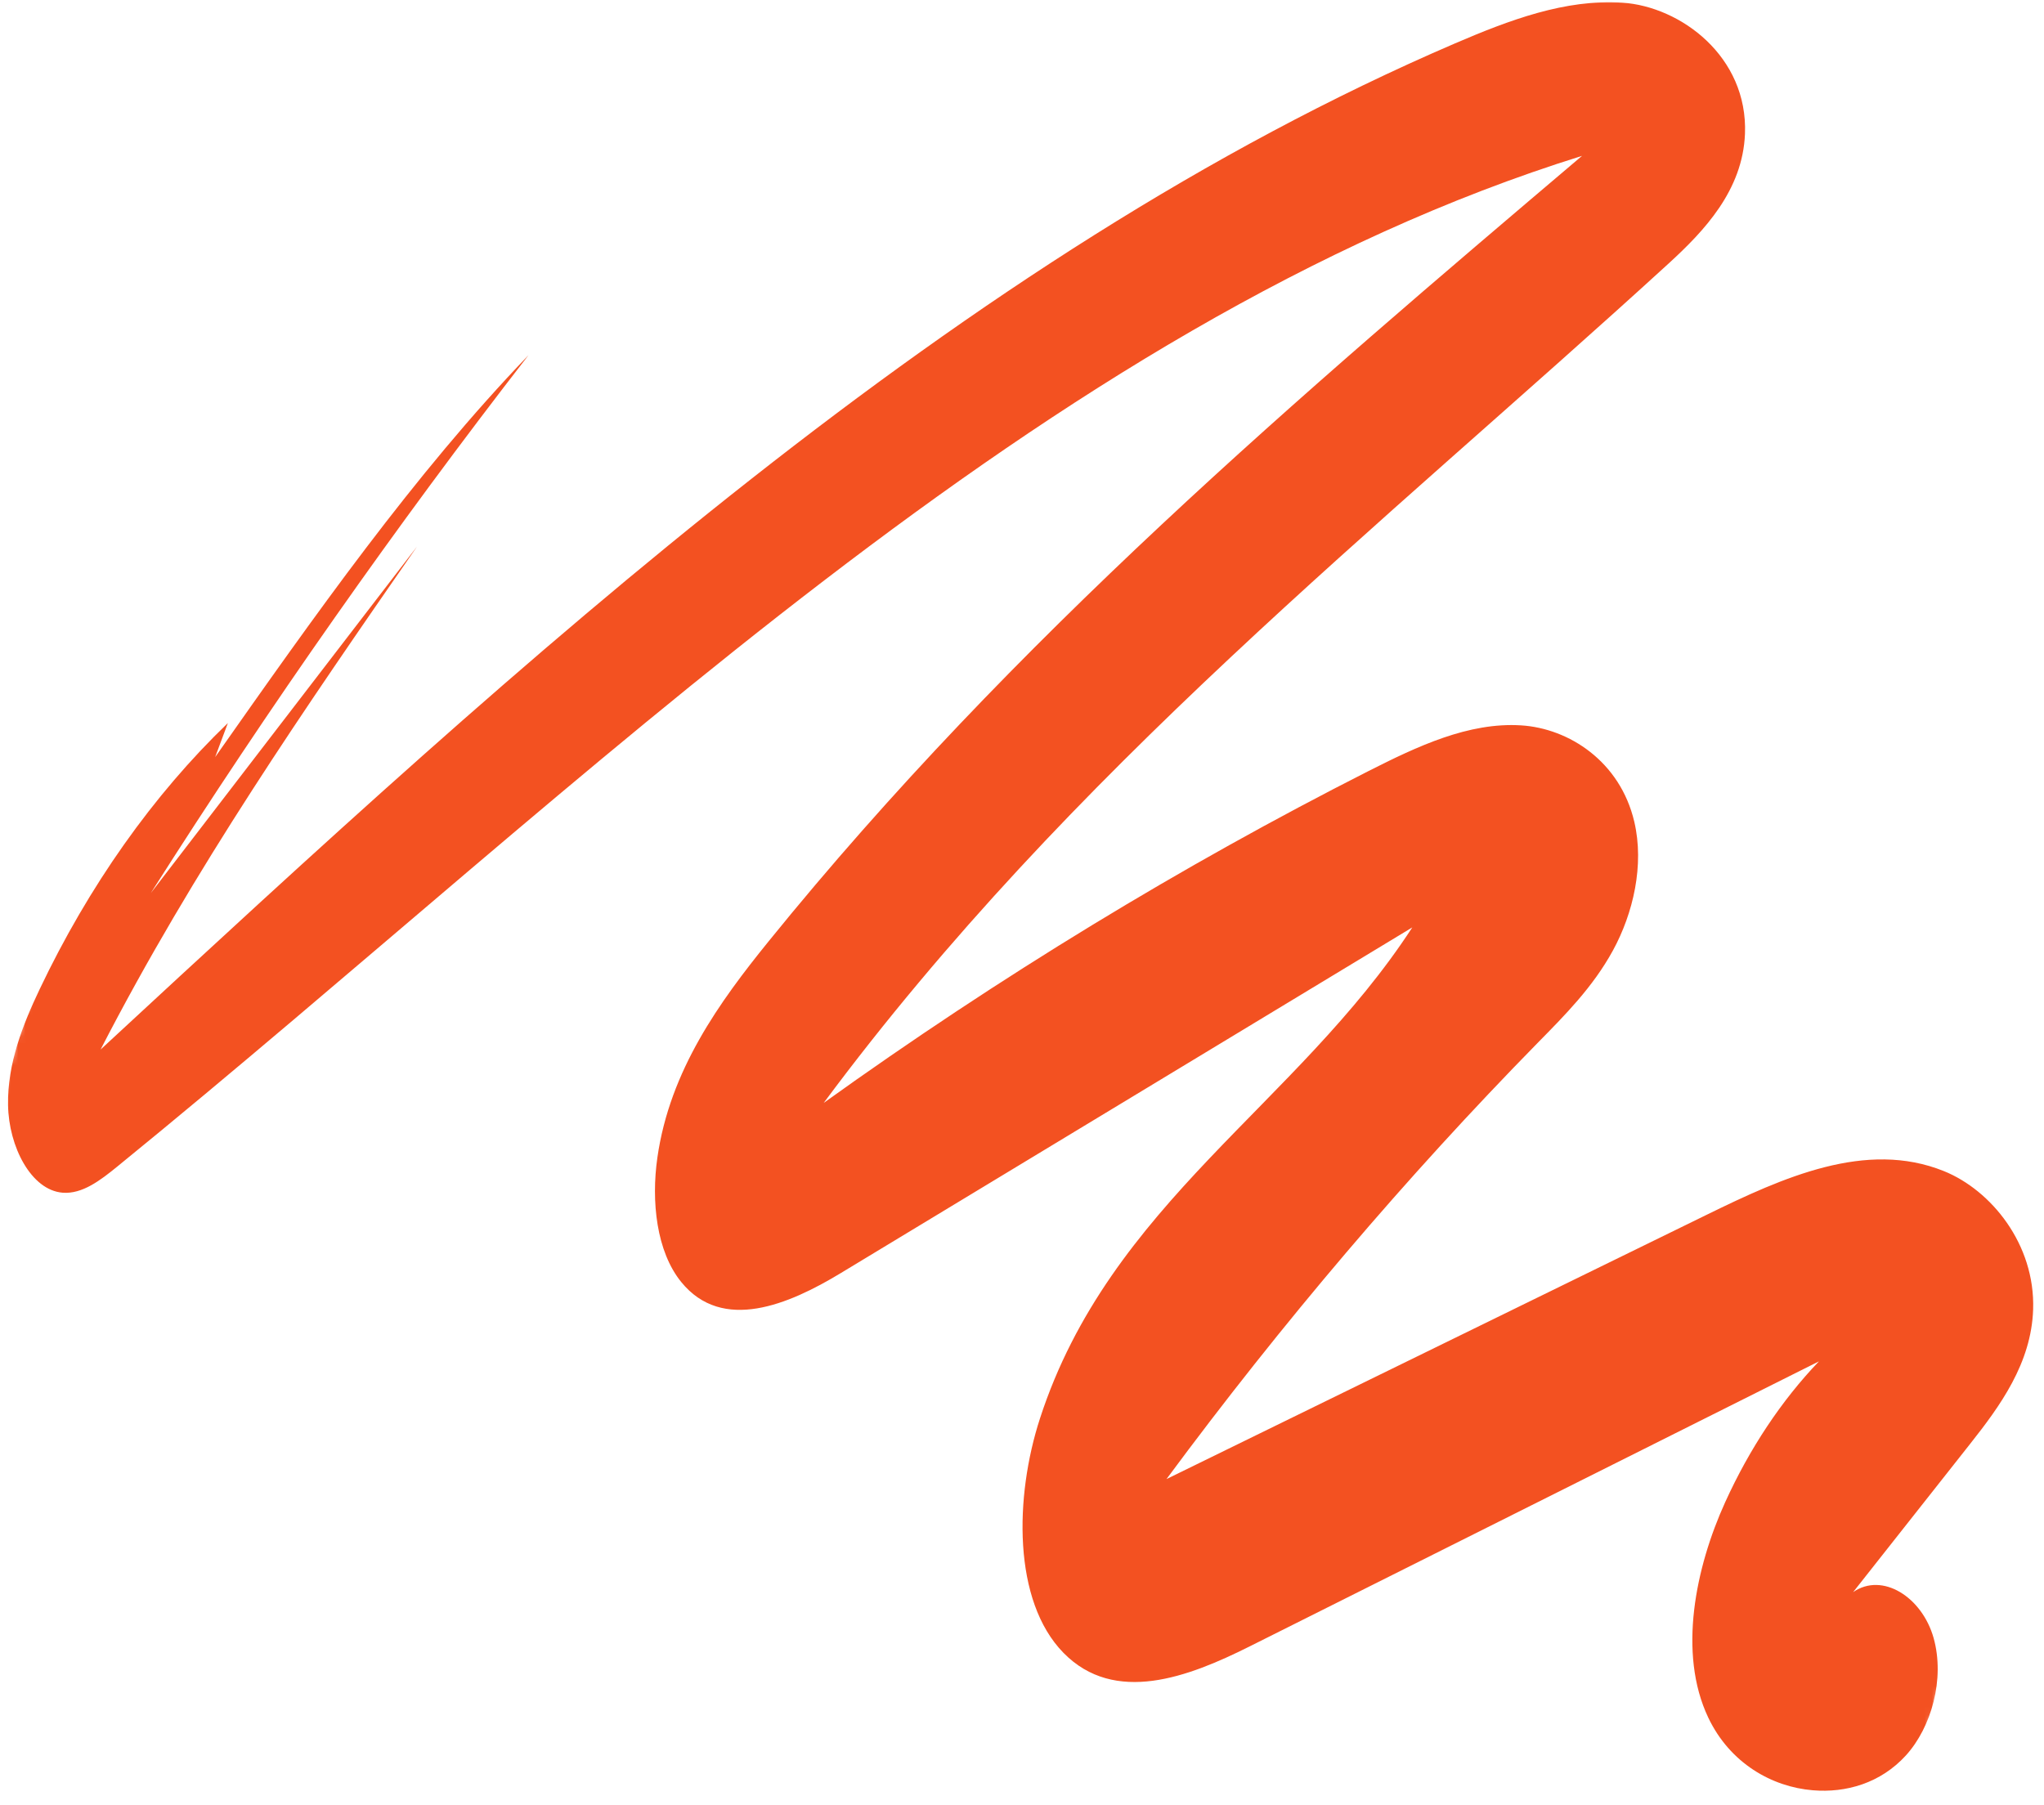 <svg width="283" height="250" viewBox="0 0 283 250" fill="none" xmlns="http://www.w3.org/2000/svg">
<mask id="mask0_4775_38021" style="mask-type:luminance" maskUnits="userSpaceOnUse" x="0" y="0" width="283" height="250">
<path d="M0 0H282.143V250H0V0Z" fill="white"/>
</mask>
<g mask="url(#mask0_4775_38021)">
<mask id="mask1_4775_38021" style="mask-type:luminance" maskUnits="userSpaceOnUse" x="-4" y="-82" width="327" height="370">
<path d="M65.247 -81.223L322.23 44.743L253.804 287.856L-3.171 161.889L65.247 -81.223Z" fill="white"/>
</mask>
<g mask="url(#mask1_4775_38021)">
<mask id="mask2_4775_38021" style="mask-type:luminance" maskUnits="userSpaceOnUse" x="-4" y="-82" width="327" height="370">
<path d="M65.247 -81.223L322.23 44.743L253.804 287.856L-3.171 161.889L65.247 -81.223Z" fill="white"/>
</mask>
<g mask="url(#mask2_4775_38021)">
<path d="M210.613 100.445C217.226 100.861 224.303 105.432 226.271 113.774C227.688 119.8 226.114 126.491 223.319 131.612C220.524 136.724 216.643 140.599 212.857 144.453C194.711 162.966 177.534 183.152 161.506 204.813C186.445 192.606 211.385 180.409 236.324 168.202C246.873 163.039 258.374 157.824 269.136 162.166C275.678 164.805 281.794 172.295 281.495 181.323C281.251 188.793 276.882 194.736 272.796 199.909C267.388 206.766 261.98 213.612 256.572 220.469C260.626 217.654 266.129 221.155 267.719 226.827C269.301 232.5 267.404 239.2 263.885 243.075C260.366 246.94 255.556 248.291 250.982 247.906C245.33 247.439 239.52 244.166 236.513 237.839C232.278 228.915 234.757 217.041 238.859 208.013C242.252 200.553 246.668 193.915 251.84 188.513C225.539 201.686 199.246 214.849 172.944 228.022C164.552 232.219 154.342 236.125 147.241 228.874C140.203 221.685 140.471 207.244 143.982 196.439C153.634 166.685 179.565 152.982 195.538 128.423C169.142 144.391 142.746 160.359 116.35 176.326C109.234 180.627 100.031 184.565 94.316 177.521C90.891 173.303 90.144 166.374 91.017 160.296C92.741 148.214 99.638 138.718 106.439 130.324C140.455 88.322 179.864 54.827 219.037 21.583C144.423 44.854 81.5 108.403 16.246 161.532C13.924 163.423 11.397 165.376 8.673 165.158C4.32 164.815 1.21 158.79 1.116 153.034C1.013 147.279 3.155 141.908 5.469 137.025C12.287 122.688 21.19 110.086 31.55 100.123C30.968 101.692 30.377 103.271 29.787 104.84C43.516 85.309 57.316 65.684 73.171 49.186C54.813 72.852 37.352 97.713 20.875 123.675C33.172 107.676 45.46 91.677 57.749 75.668C42.296 97.962 26.787 120.351 13.924 145.336C72.872 90.773 132.953 35.452 201.426 6.02C208.944 2.789 216.722 -0.151 224.618 0.369C232.719 0.909 242.024 7.849 241.599 18.539C241.284 26.372 235.946 31.982 231.058 36.46C190.854 73.216 148.28 106.616 114.044 152.723C138.385 135.259 163.592 119.904 189.452 106.783C196.262 103.334 203.339 99.988 210.613 100.445Z" fill="#F35121"/>
</g>
</g>
</g>
</svg>
